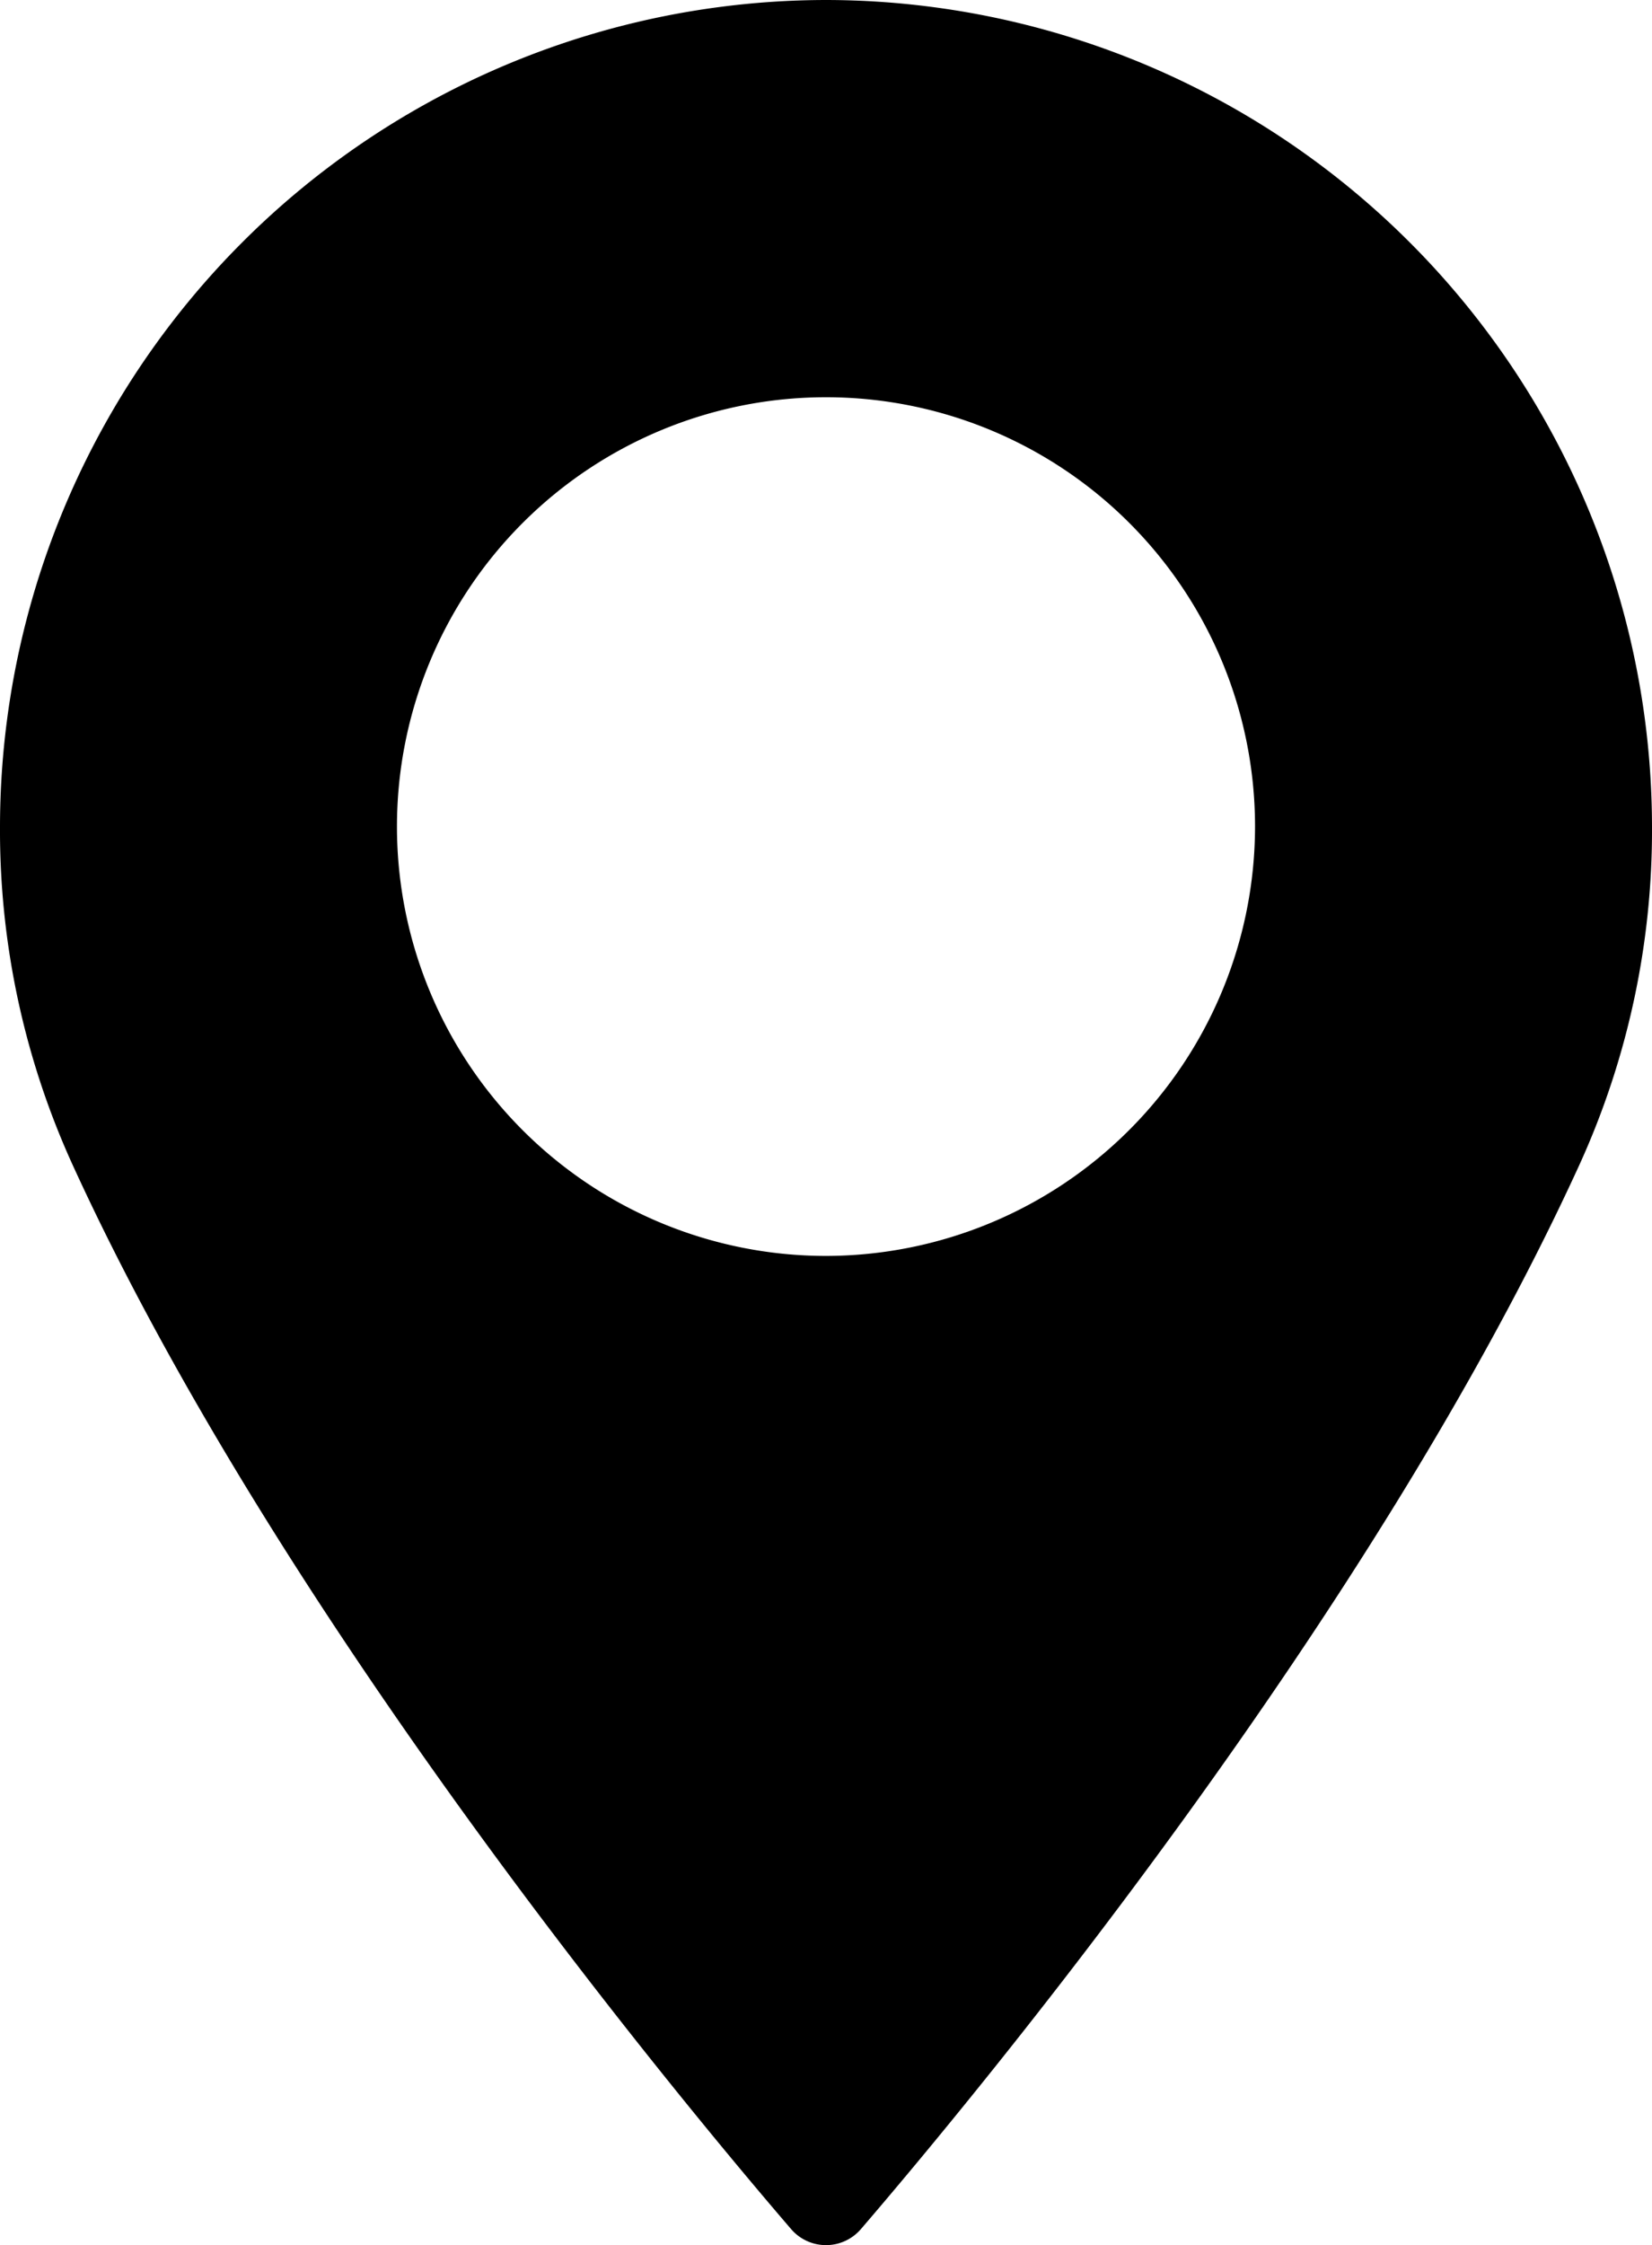 <svg xmlns="http://www.w3.org/2000/svg" width="22.148" height="30.08" viewBox="0 0 22.148 30.08">
  <path id="Path_173300" data-name="Path 173300" d="M23.957,0A11.087,11.087,0,0,0,12.883,11.074a10.8,10.8,0,0,0,.968,4.52c2.769,6.059,8.077,12.455,9.639,14.271a.617.617,0,0,0,.934,0c1.561-1.816,6.869-8.212,9.639-14.271a10.8,10.8,0,0,0,.968-4.52A11.088,11.088,0,0,0,23.957,0Zm0,16.826a5.752,5.752,0,1,1,5.752-5.752A5.759,5.759,0,0,1,23.957,16.826Z" transform="translate(-12.883)"/>
</svg>
